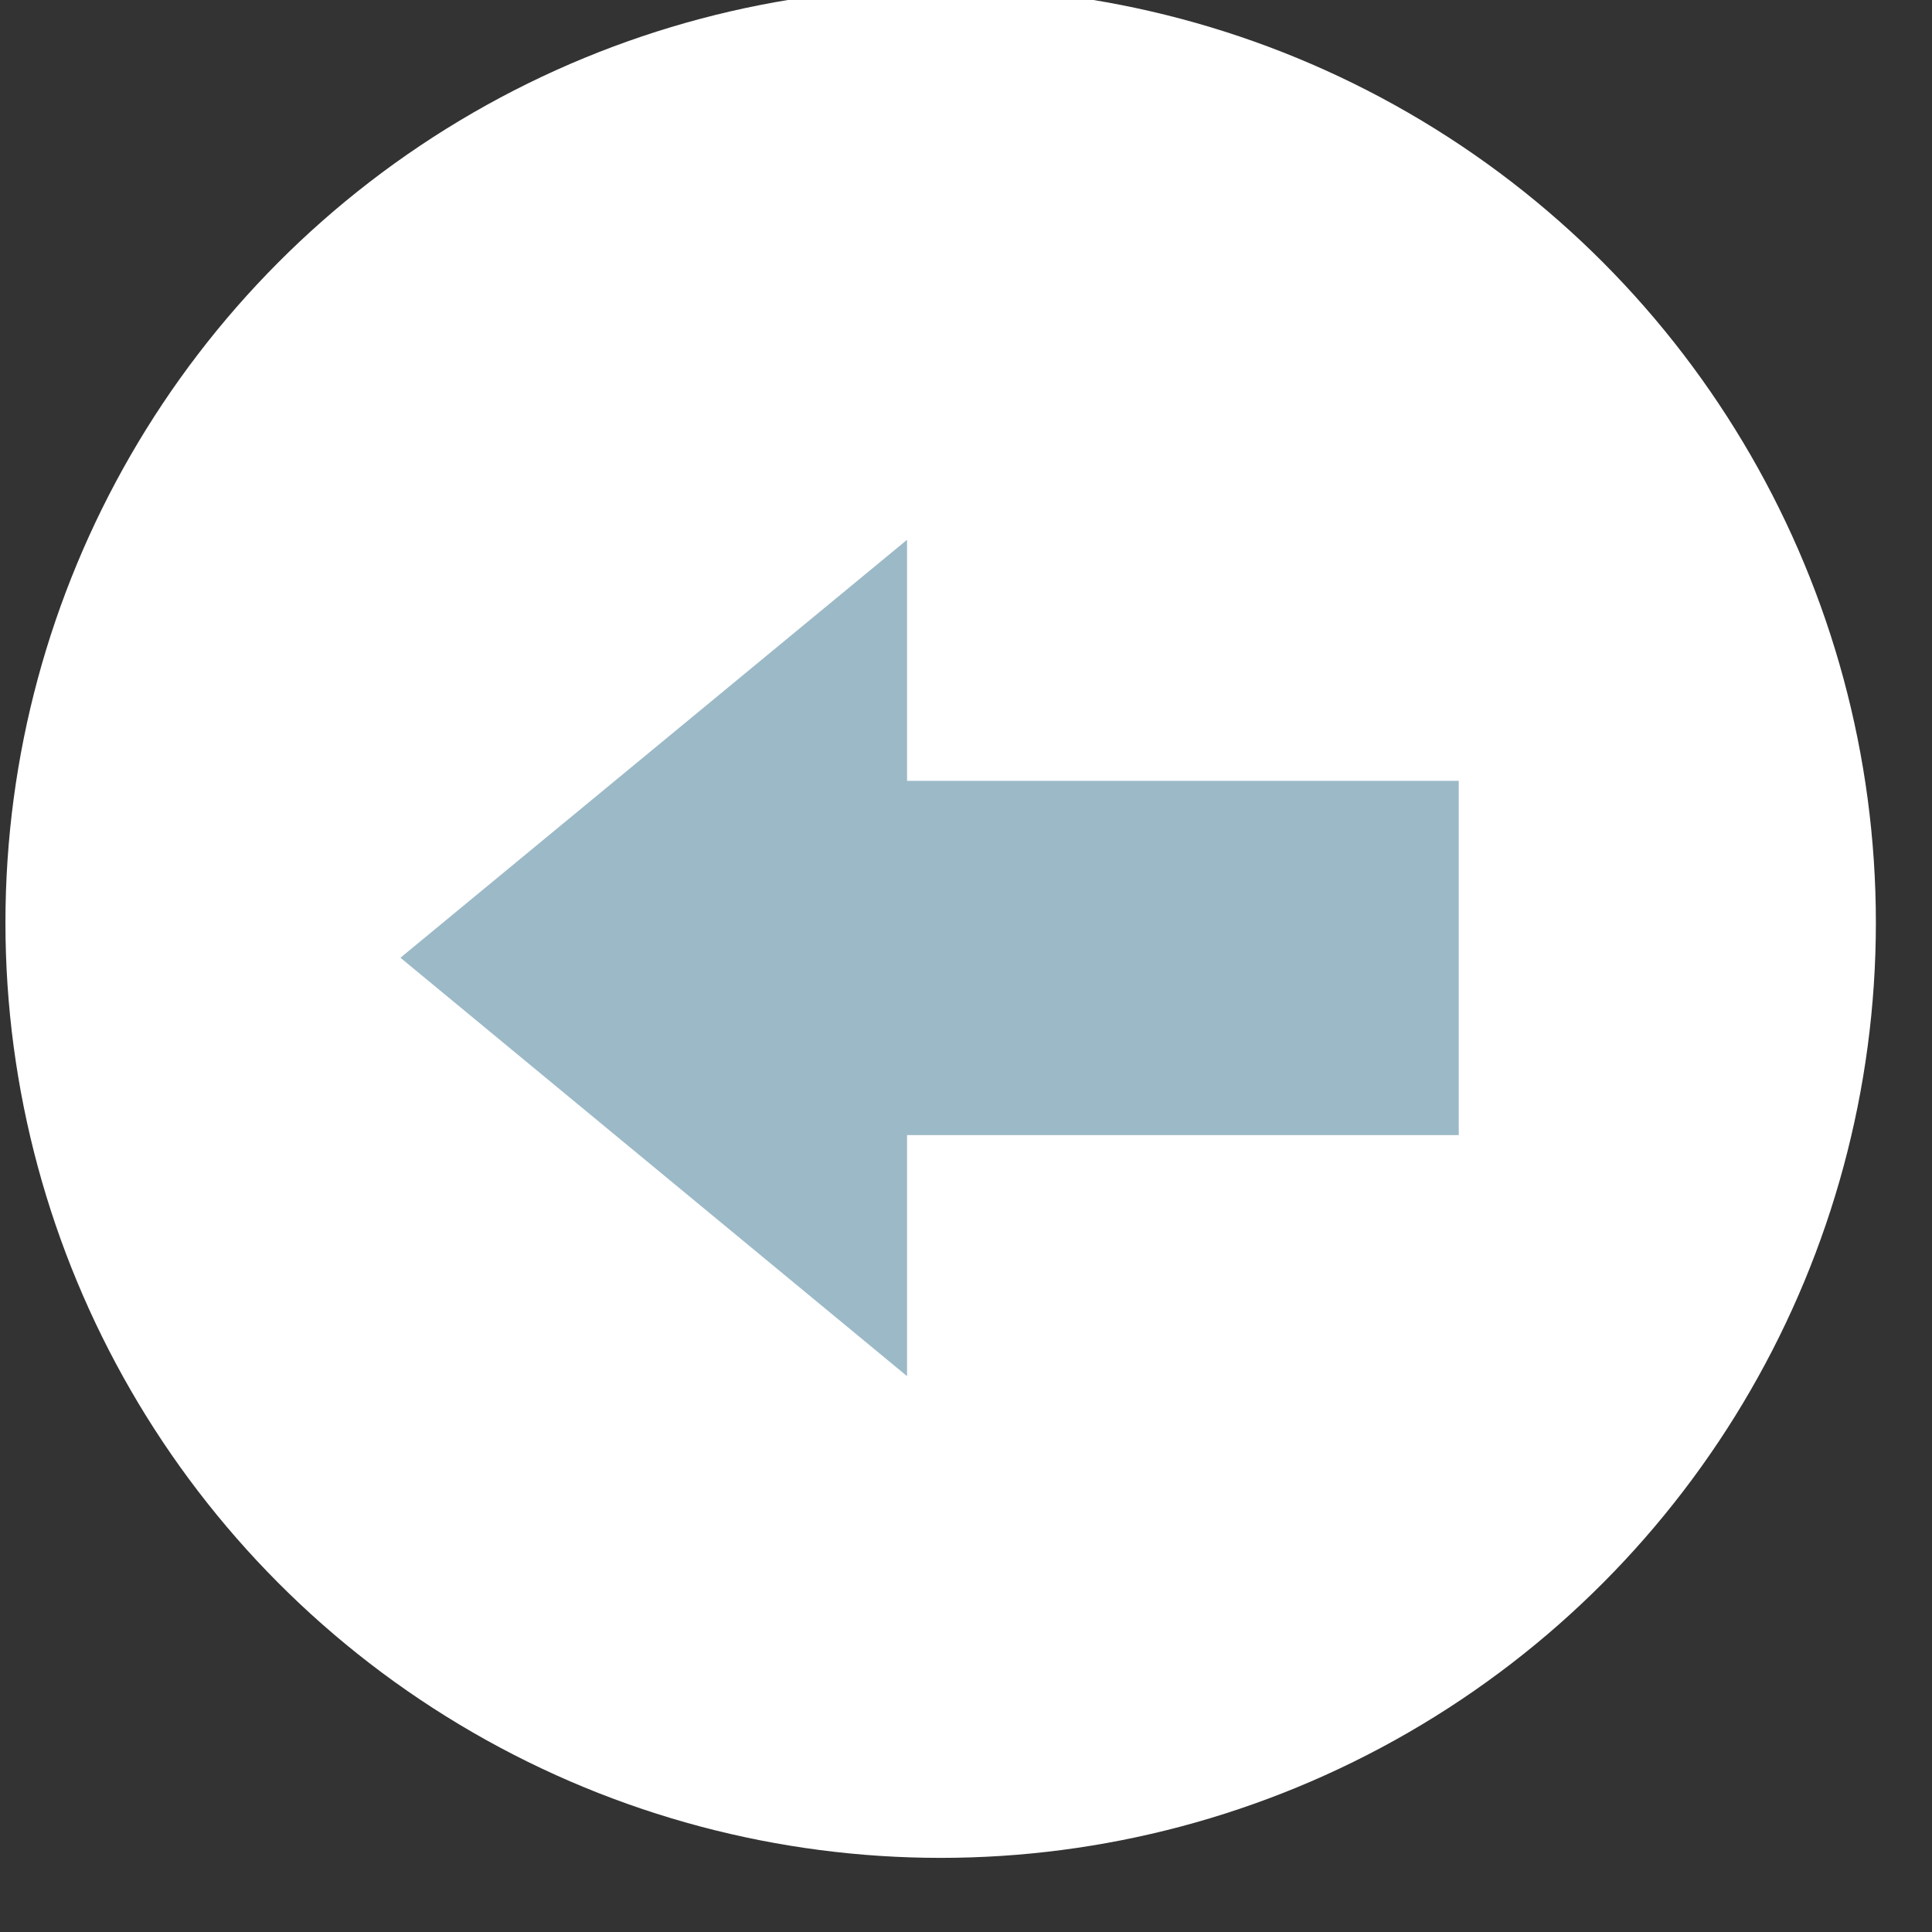 <?xml version="1.0" encoding="UTF-8" standalone="no"?>
<!DOCTYPE svg PUBLIC "-//W3C//DTD SVG 1.1//EN" "http://www.w3.org/Graphics/SVG/1.1/DTD/svg11.dtd">
<svg width="100%" height="100%" viewBox="0 0 31 31" version="1.1" xmlns="http://www.w3.org/2000/svg" xmlns:xlink="http://www.w3.org/1999/xlink" xml:space="preserve" xmlns:serif="http://www.serif.com/" style="fill-rule:evenodd;clip-rule:evenodd;stroke-linejoin:round;stroke-miterlimit:2;">
    <rect x="0" y="0" width="31" height="31" fill="#333333" stroke="none"/>
    <g id="Prev" transform="matrix(-0.855,0,0,0.855,454.035,-1058.4)">
        <circle cx="513.382" cy="1255.21" r="17.551" style="fill:white;"/>
        <clipPath id="_clip1">
            <circle cx="513.382" cy="1255.21" r="17.551"/>
        </clipPath>
        <g clip-path="url(#_clip1)">
            <g transform="matrix(0.83,0,0,0.83,144.812,83.037)">
                <path d="M432.346,1417.06L432.346,1409.05L444.82,1409.05L444.82,1403.6L456.275,1413.05L444.82,1422.51L444.82,1417.06L432.346,1417.06Z" style="fill:rgb(156,185,199);"/>
            </g>
        </g>
    </g>
</svg>
